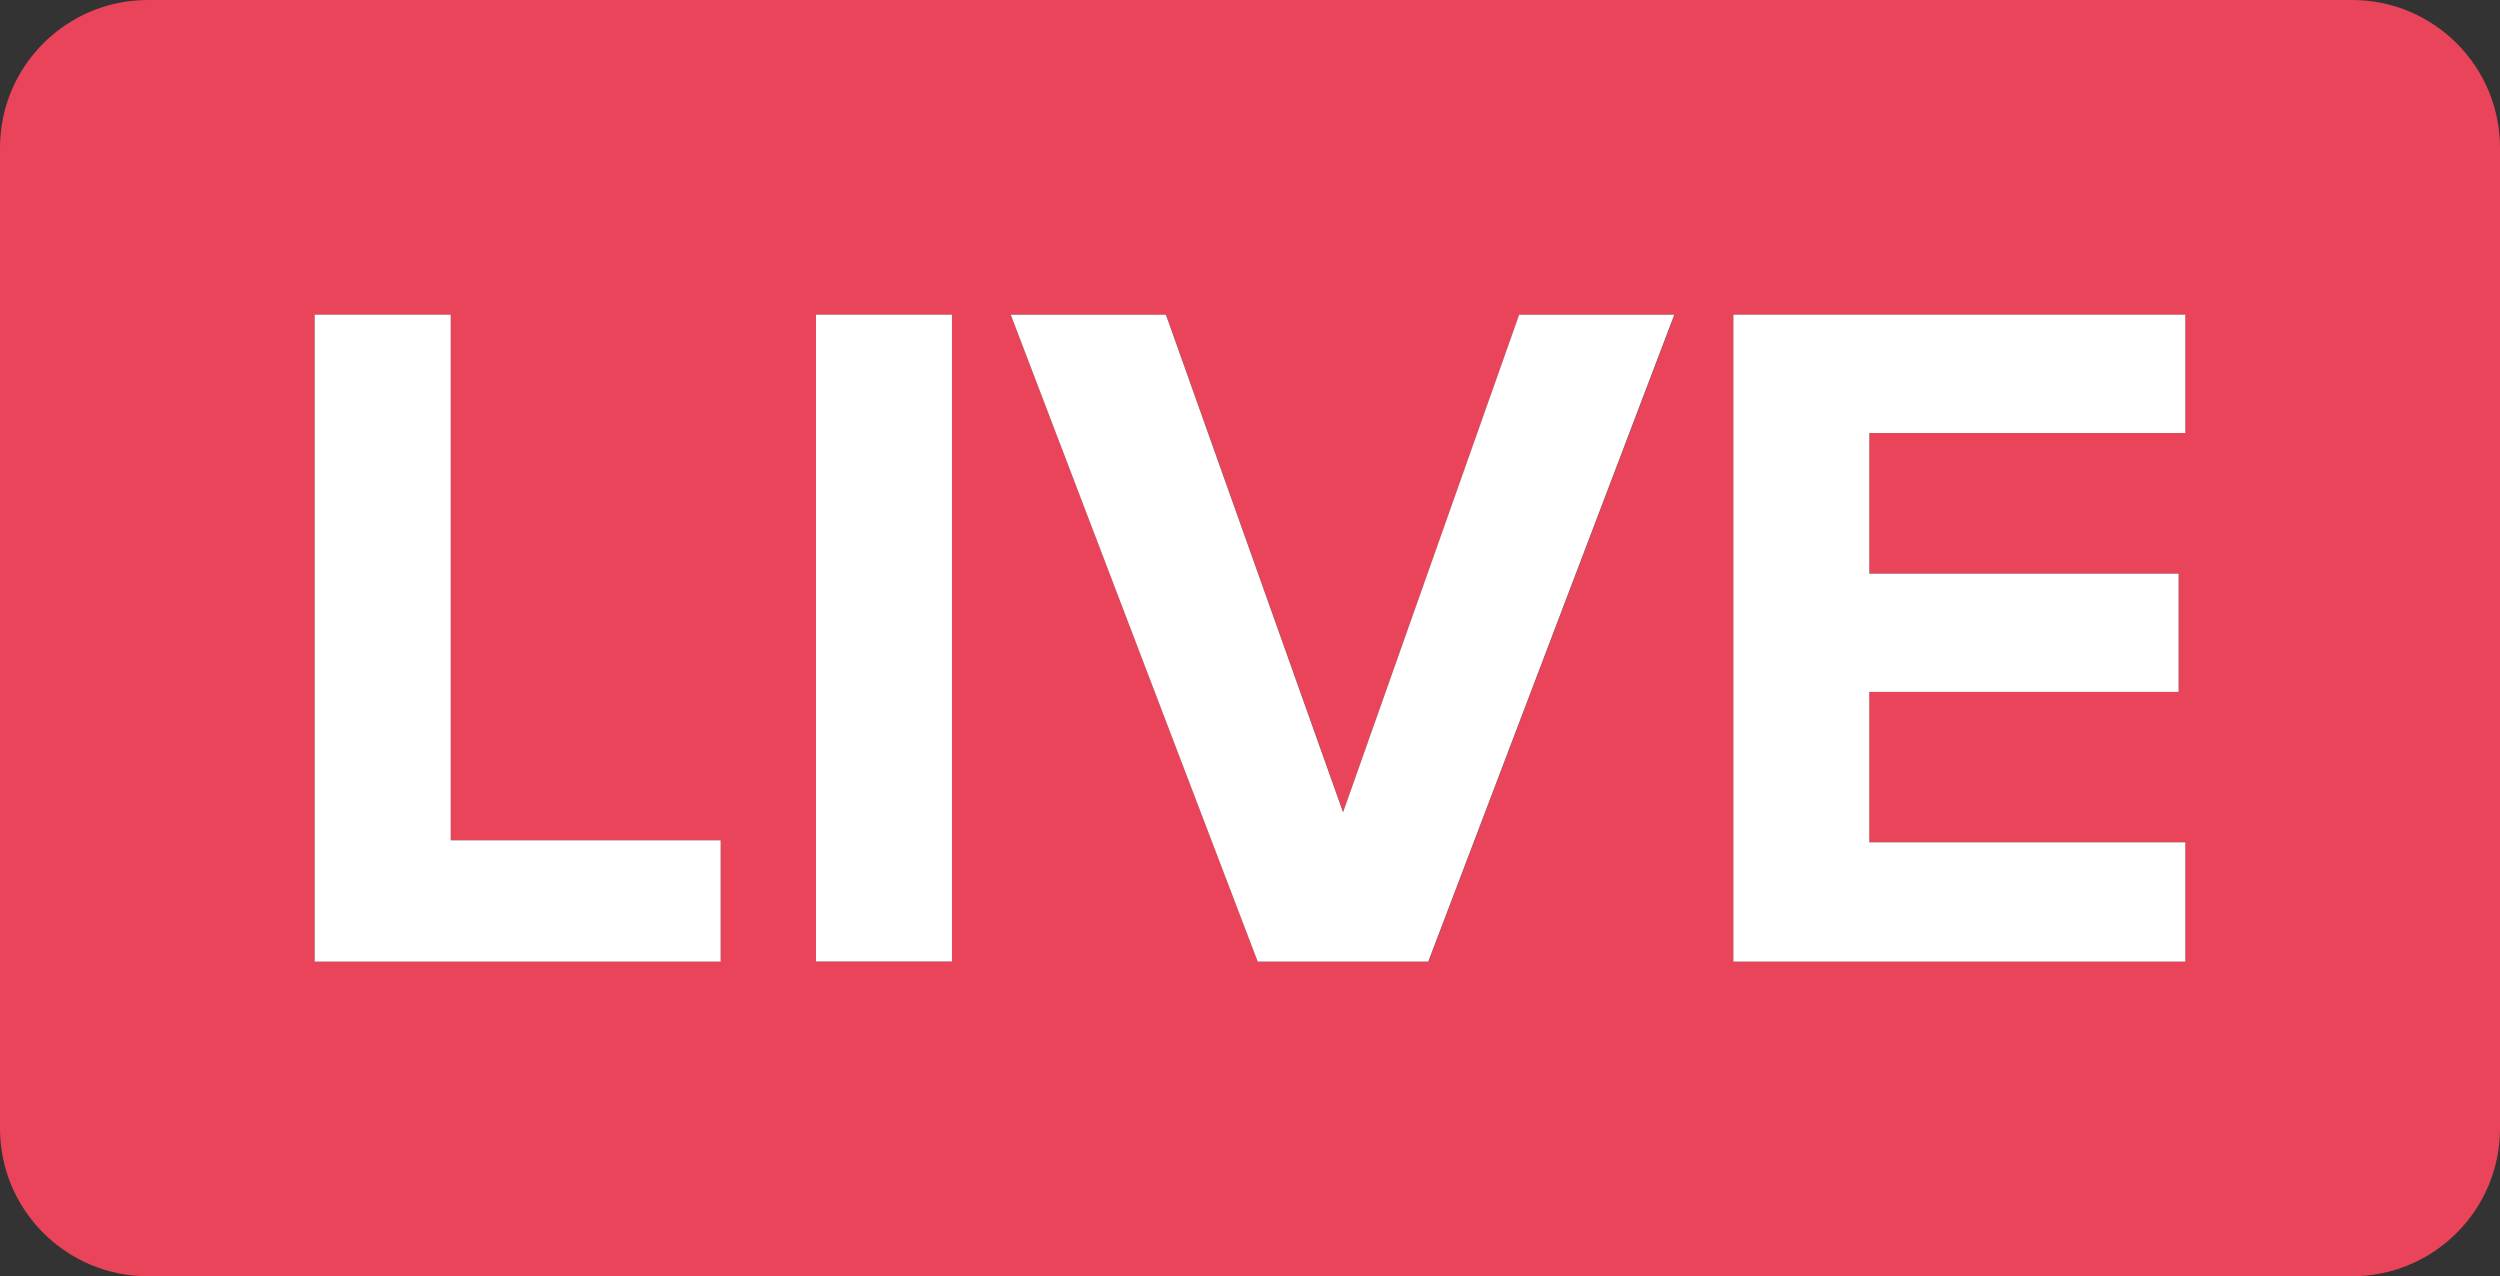 <svg viewBox="0 0 214.77 109.64" xmlns="http://www.w3.org/2000/svg" data-name="Layer 2" id="Layer_2">
  <rect x="0" y="0" width="214.77" height="109.64" fill="#333333" stroke="none"/>
  <defs>
    <style>
      .cls-1 {
        fill: #fff;
      }

      .cls-1, .cls-2 {
        stroke-width: 0px;
      }

      .cls-2 {
        fill: #e9445a;
      }
    </style>
  </defs>
  <g data-name="Layer 1" id="Layer_1-2">
    <g>
      <path d="M202.07,0H12.7C5.69,0,0,5.69,0,12.7v84.24c0,7.01,5.69,12.7,12.7,12.7h189.37c7.01,0,12.7-5.69,12.7-12.7V12.7c0-7.01-5.69-12.7-12.7-12.7M61.91,82.6H27.03V27.03h11.68v45.16h23.2v10.41ZM81.78,82.6h-11.68V27.03h11.68v55.57ZM122.7,82.6h-14.64l-21.22-55.57h13.33l15.22,42.74,15.14-42.74h13.33l-21.14,55.57ZM187.74,37.2h-27.15v12.08h26.57v10.16h-26.57v12.91h27.15v10.25h-38.83V27.03h38.83v10.16Z" class="cls-2"></path>
      <polygon points="27.03 82.61 61.91 82.61 61.91 72.19 38.72 72.19 38.72 27.03 27.03 27.03 27.03 82.61" class="cls-1"></polygon>
      <rect height="55.57" width="11.68" y="27.03" x="70.1" class="cls-1"></rect>
      <polygon points="108.05 82.61 122.7 82.61 143.84 27.03 130.51 27.03 115.38 69.78 100.16 27.03 86.83 27.03 108.05 82.61" class="cls-1"></polygon>
      <polygon points="148.91 82.61 187.74 82.61 187.74 72.36 160.59 72.36 160.59 59.44 187.16 59.44 187.16 49.28 160.59 49.28 160.59 37.2 187.74 37.2 187.74 27.03 148.91 27.03 148.91 82.61" class="cls-1"></polygon>
    </g>
  </g>
</svg>